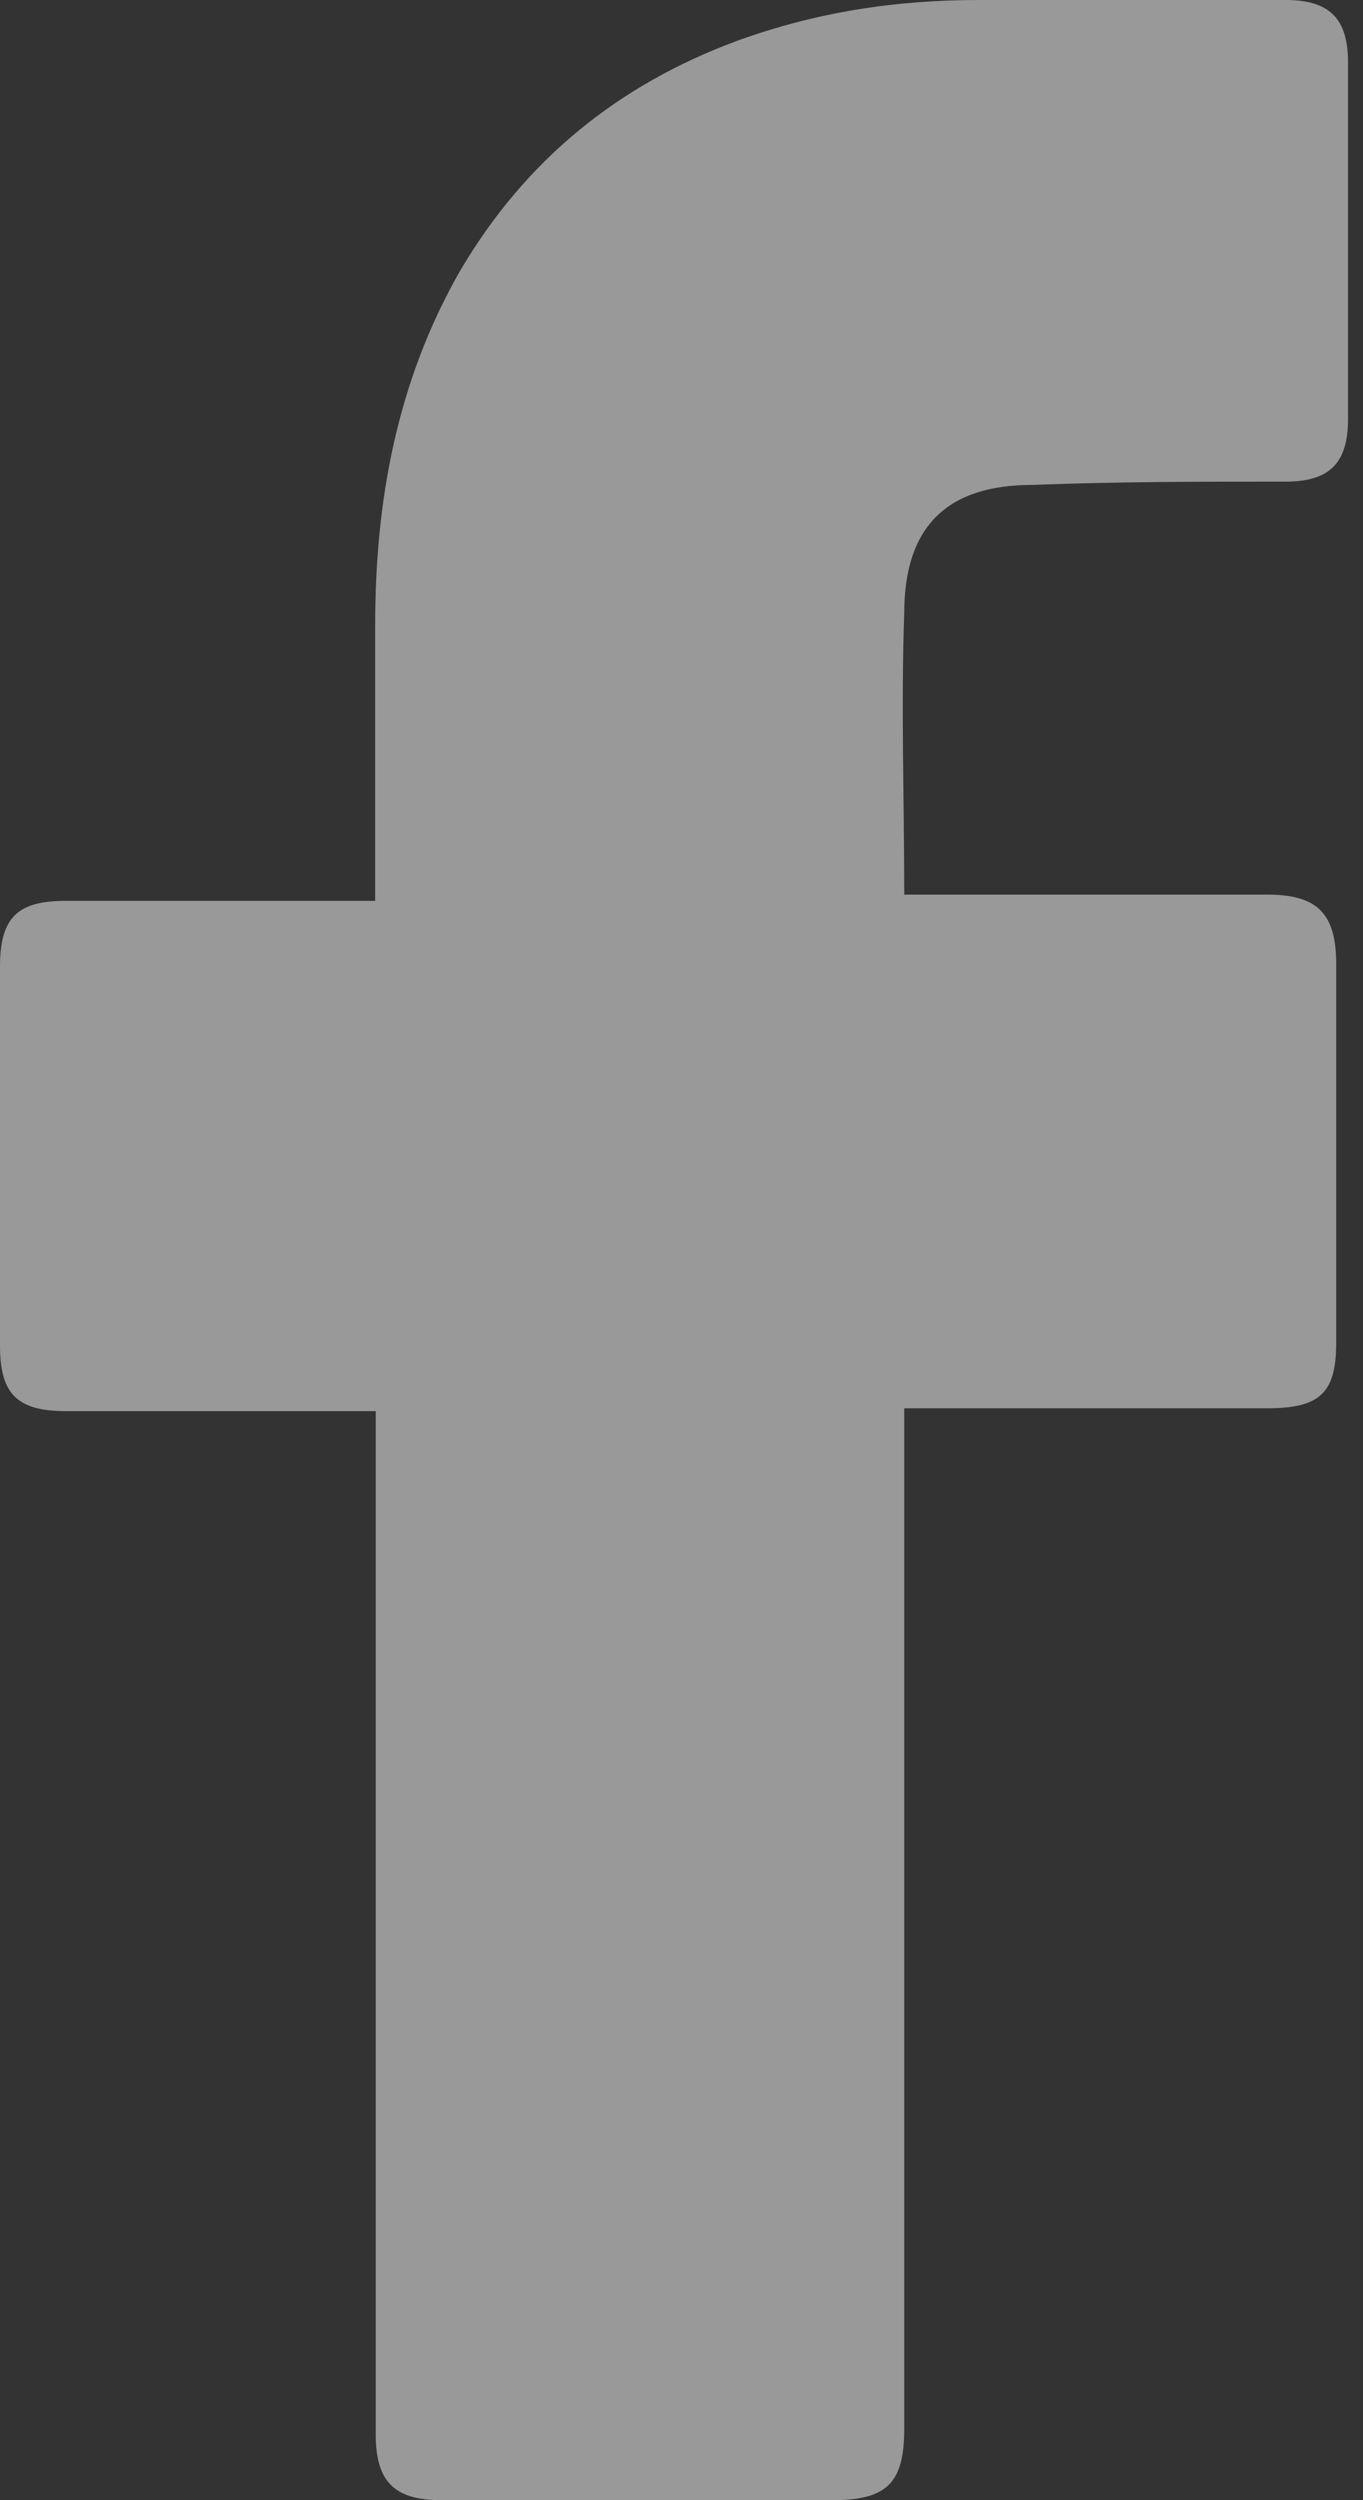 <svg width="12" height="22" viewBox="0 0 12 22" fill="none" xmlns="http://www.w3.org/2000/svg">
<rect x="0" y="0" width="12" height="22" fill="#333333" stroke="none"/>
<path d="M3.303 12.417H0.579C0.138 12.417 0 12.254 0 11.838V8.505C0 8.065 0.163 7.927 0.579 7.927H3.303V5.504C3.303 4.401 3.496 3.358 4.045 2.393C4.624 1.404 5.449 0.742 6.498 0.356C7.185 0.109 7.872 0 8.619 0H11.319C11.705 0 11.868 0.163 11.868 0.549V3.689C11.868 4.075 11.705 4.238 11.319 4.238C10.577 4.238 9.831 4.238 9.089 4.267C8.347 4.267 7.961 4.624 7.961 5.395C7.932 6.221 7.961 7.022 7.961 7.872H11.156C11.596 7.872 11.764 8.036 11.764 8.481V11.813C11.764 12.254 11.626 12.392 11.156 12.392H7.961V21.367C7.961 21.837 7.823 22 7.328 22H3.887C3.471 22 3.308 21.837 3.308 21.421V12.417H3.303Z" fill="white" fill-opacity="0.5"/>
</svg>
